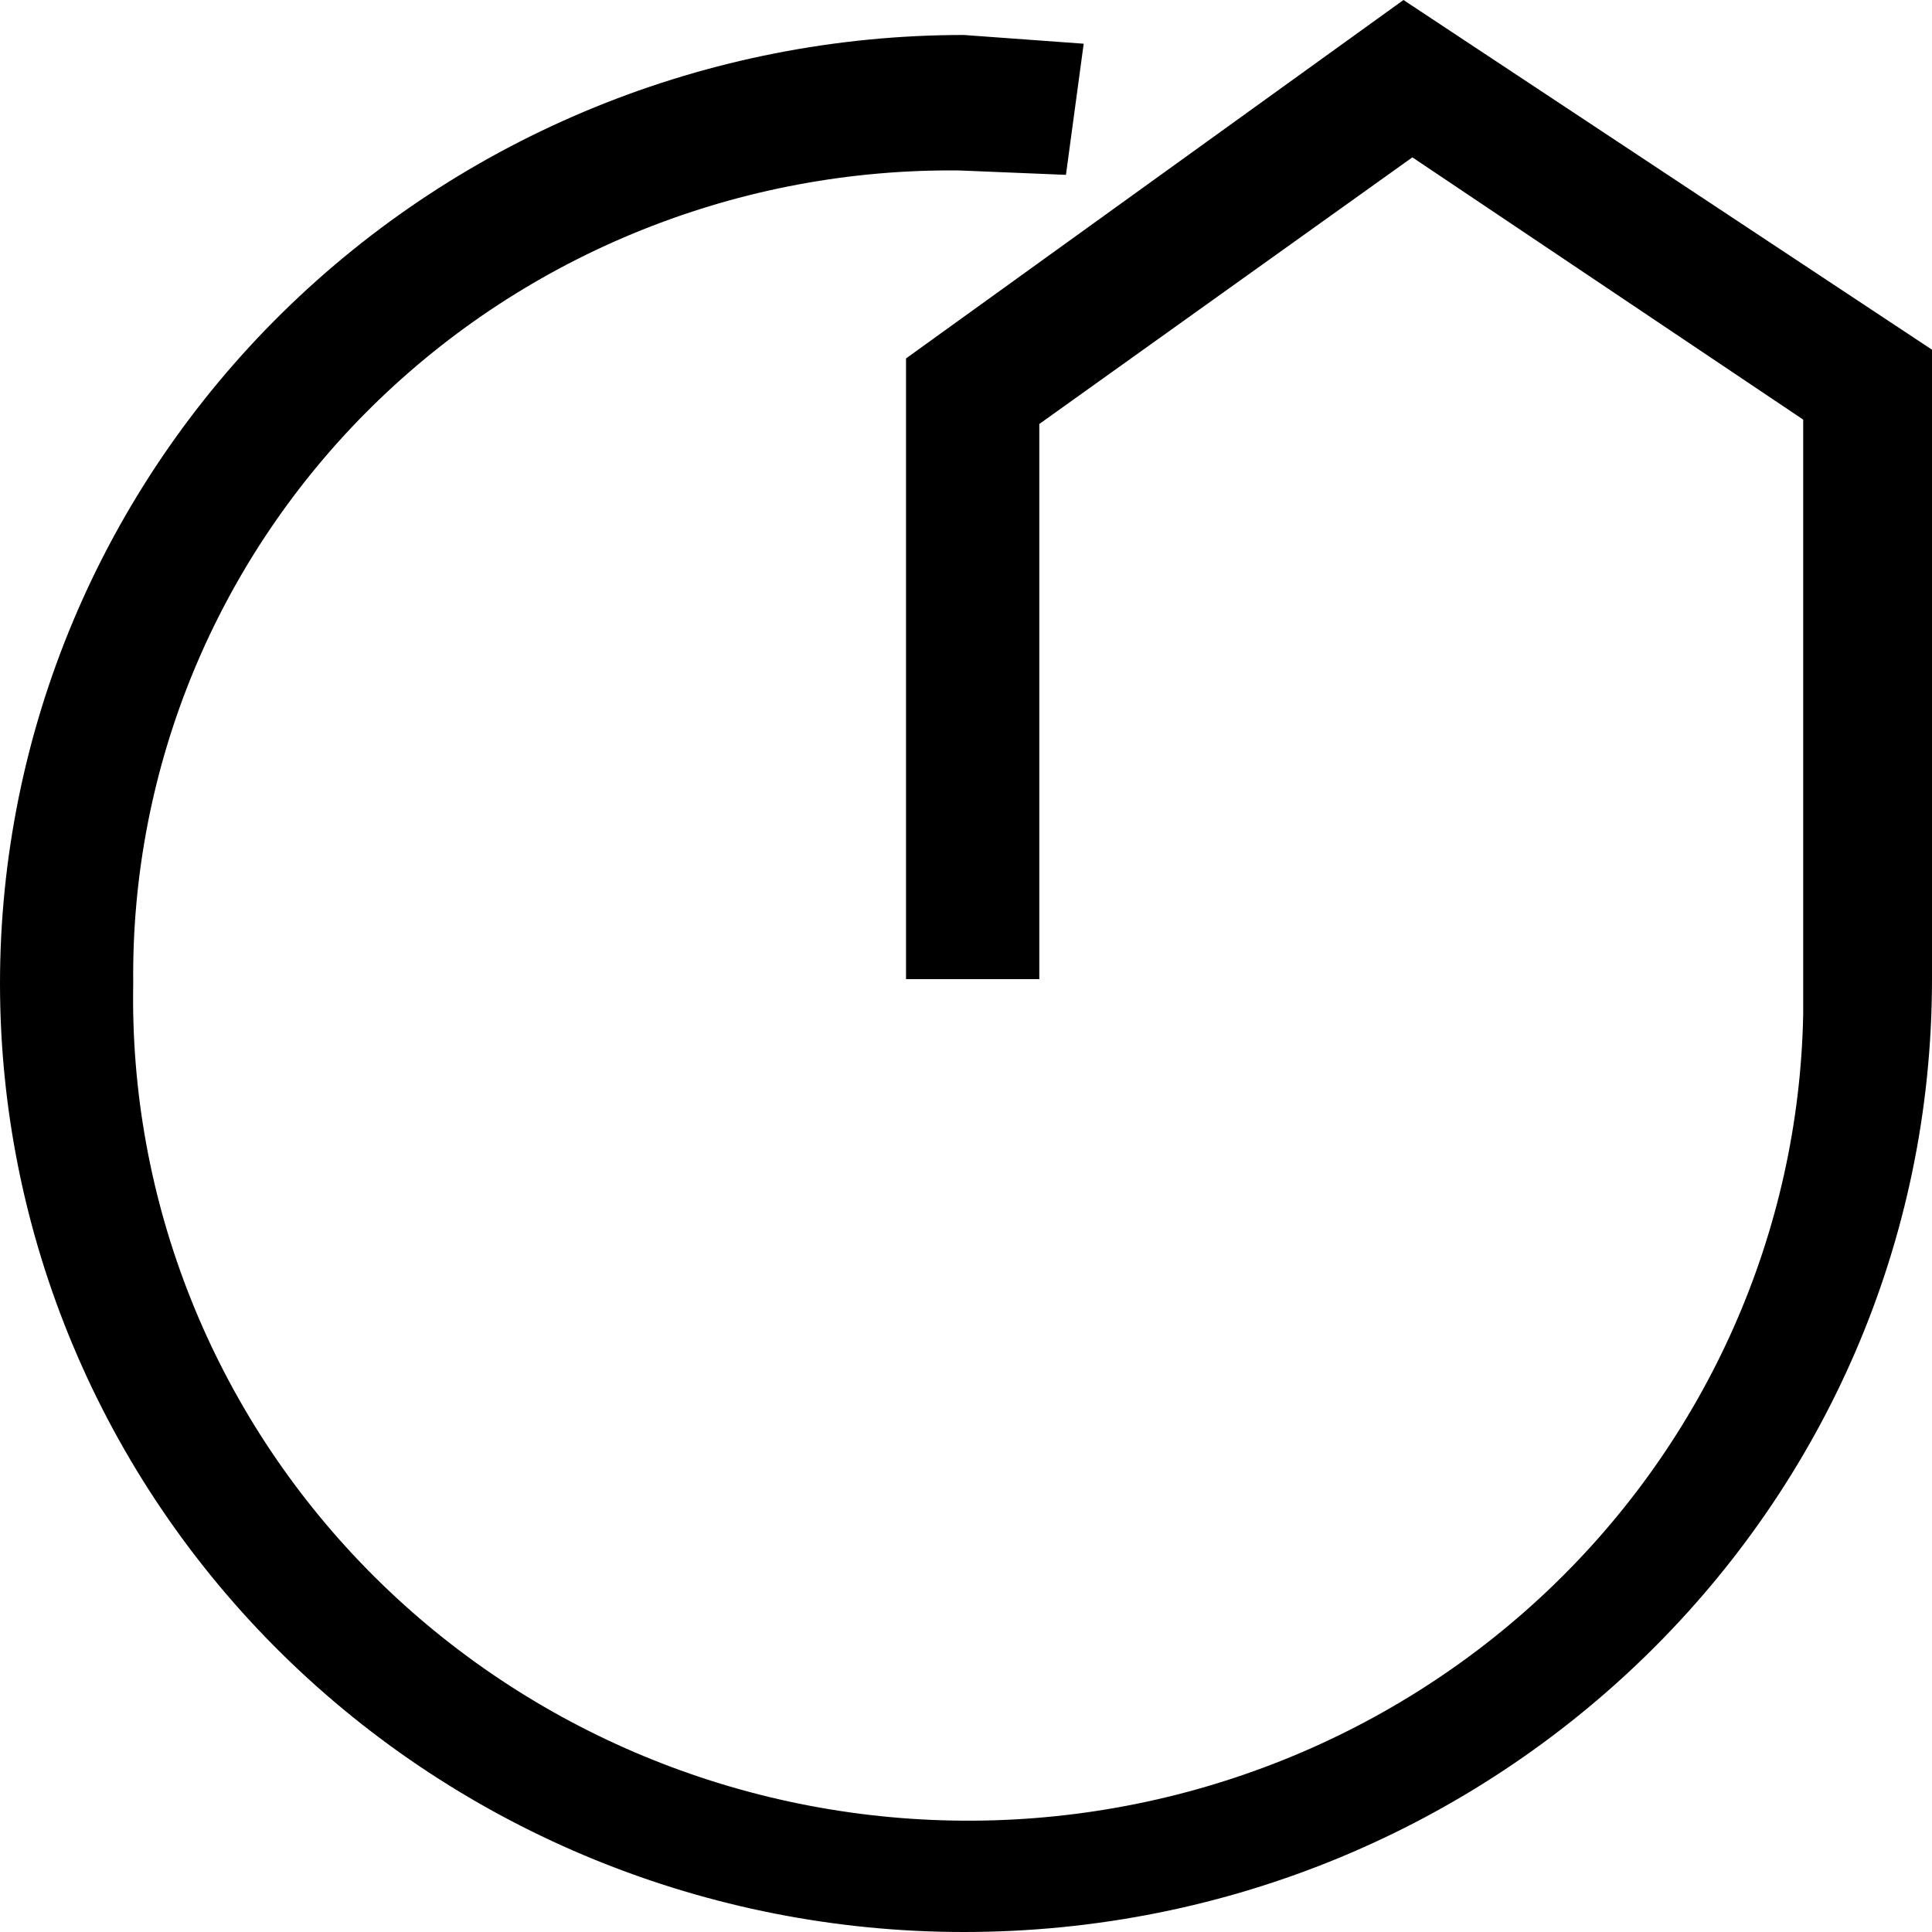 <svg width="48" height="48" viewBox="0 0 48 48" fill="none" xmlns="http://www.w3.org/2000/svg">
<g clip-path="url(#clip0_1_4)">
<path d="M23.945 48C17.594 48 11.504 45.517 7.013 41.098C2.523 36.678 0 30.684 0 24.434C0 18.184 2.523 12.19 7.013 7.771C11.504 3.352 17.594 0.869 23.945 0.869L26.924 1.086L26.483 4.344L23.834 4.235C21.131 4.206 18.449 4.709 15.945 5.714C13.442 6.718 11.168 8.205 9.256 10.087C7.344 11.968 5.833 14.207 4.812 16.67C3.791 19.134 3.281 21.774 3.31 24.434C3.26 27.116 3.746 29.78 4.742 32.276C5.737 34.772 7.223 37.051 9.113 38.982C12.931 42.882 18.167 45.13 23.669 45.231C29.171 45.332 34.488 43.277 38.451 39.52C42.414 35.762 44.698 30.609 44.8 25.195V10.425L35.09 3.909L25.821 10.534V24.326H22.51V8.905L34.869 0L48 8.688V24.326C48 37.466 37.186 48 23.945 48Z" fill="#E3696A" style="fill:#E3696A;fill:color(display-p3 0.89 0.412 0.416);fill-opacity:1;"/>
</g>
<defs>
<clipPath id="clip0_1_4">
<rect width="48" height="48" fill="white" style="fill:white;fill-opacity:1;"/>
</clipPath>
</defs>
</svg>
